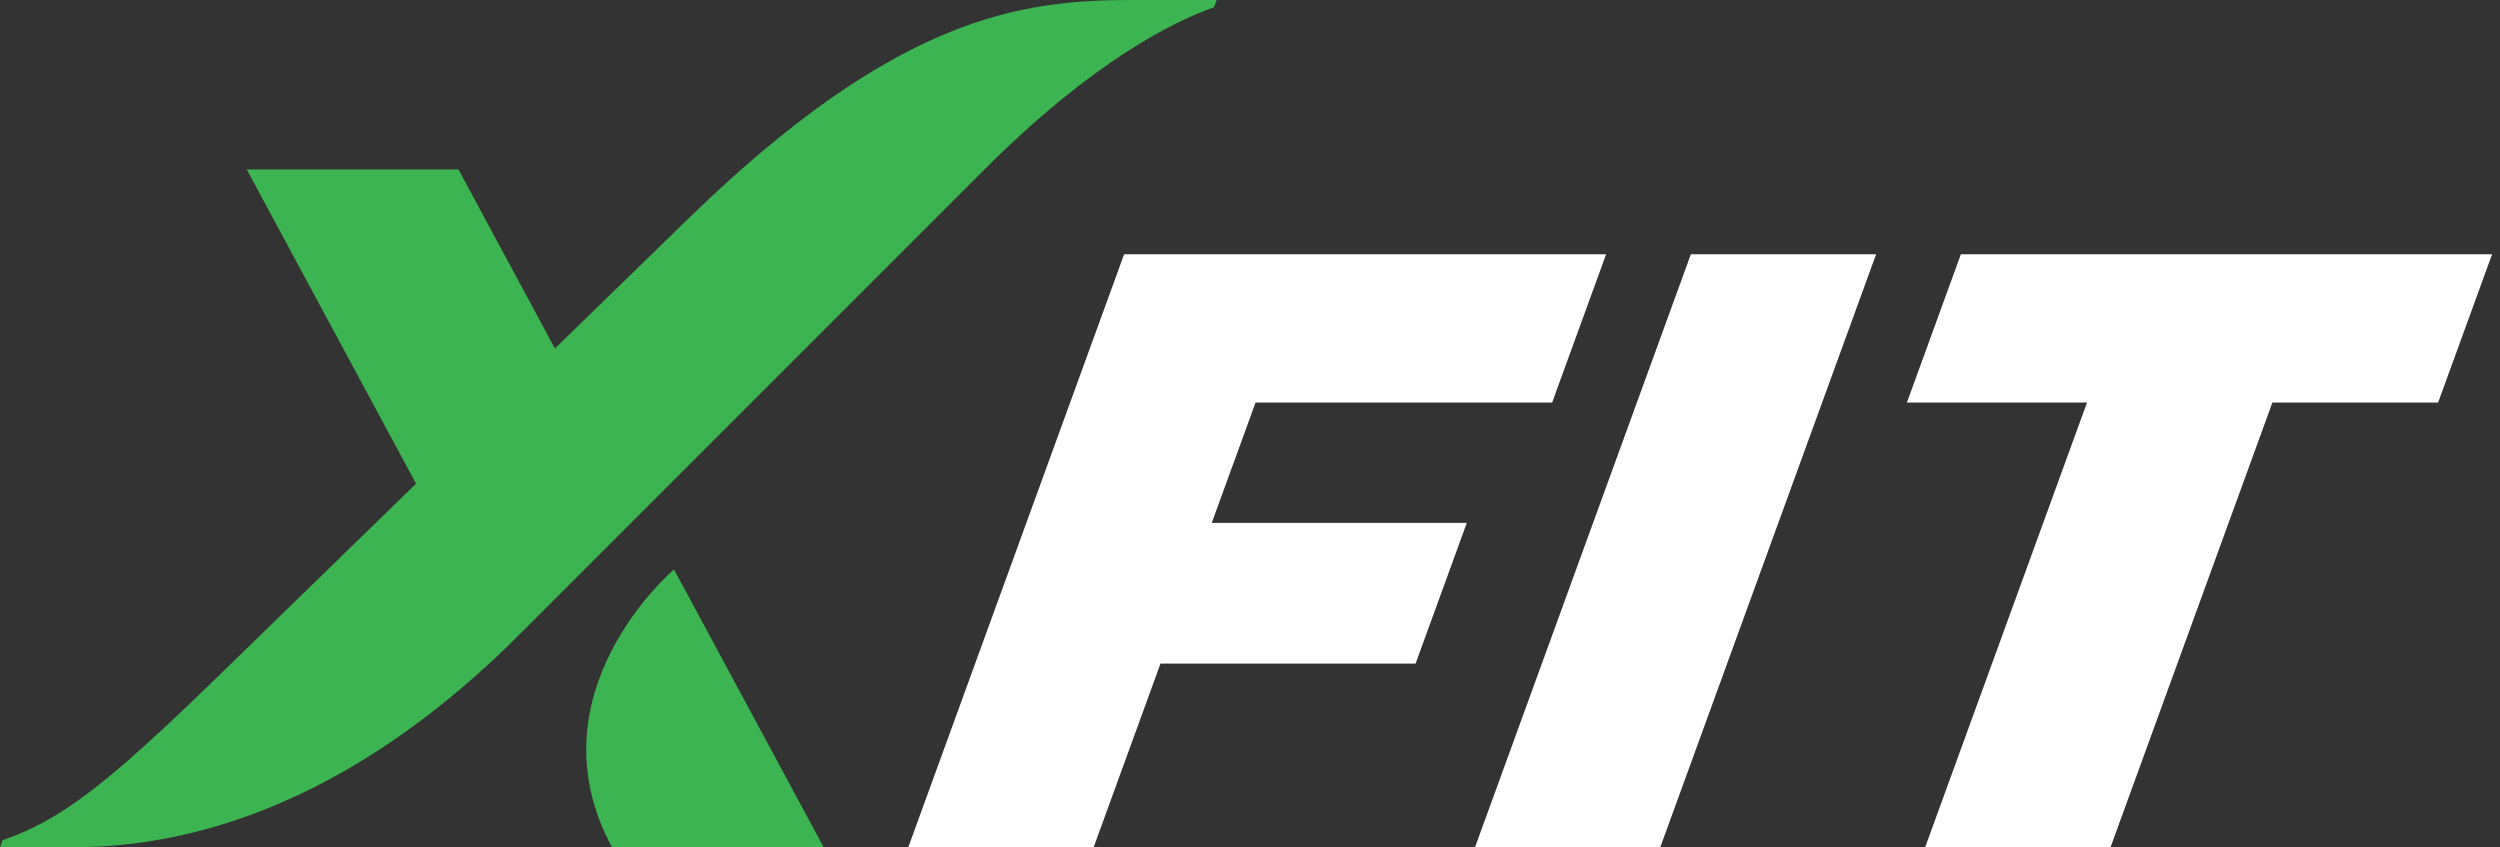 <?xml version="1.0" encoding="UTF-8"?> <svg xmlns="http://www.w3.org/2000/svg" width="177" height="60" viewBox="0 0 177 60" fill="none"><rect x="0" y="0" width="177" height="60" fill="#333333" stroke="none"/> <path d="M47.719 40.317L58.325 60H43.335C37.427 49.036 47.719 40.317 47.719 40.317ZM80.15 0C72.398 0 63.547 1.063 48.722 15.491C47.069 17.101 43.501 20.573 39.289 24.672L32.461 12H17.47L29.456 34.244C22.016 41.485 15.377 47.946 15.377 47.946C7.516 55.597 4.243 58.102 0.191 59.475C0.129 59.645 0.065 59.821 0 60H4.18C8.753 60 21.701 60 36.766 44.935C48.766 32.935 58.537 23.164 69.701 12C77.426 4.275 83.156 1.496 85.953 0.516L86.14 0H80.15Z" fill="#3CB451"></path> <path d="M64.301 60L79.588 18H113.713L109.891 28.5H88.894L85.793 37.019H103.85L100.224 46.981H82.164L77.425 60H64.301Z" fill="white"></path> <path d="M104.426 60L119.713 18H132.829L117.542 60H104.426Z" fill="white"></path> <path d="M135.009 28.5L138.83 18H176.441L172.619 28.5H160.886L149.42 60H136.296L147.761 28.5H135.009Z" fill="white"></path> </svg> 